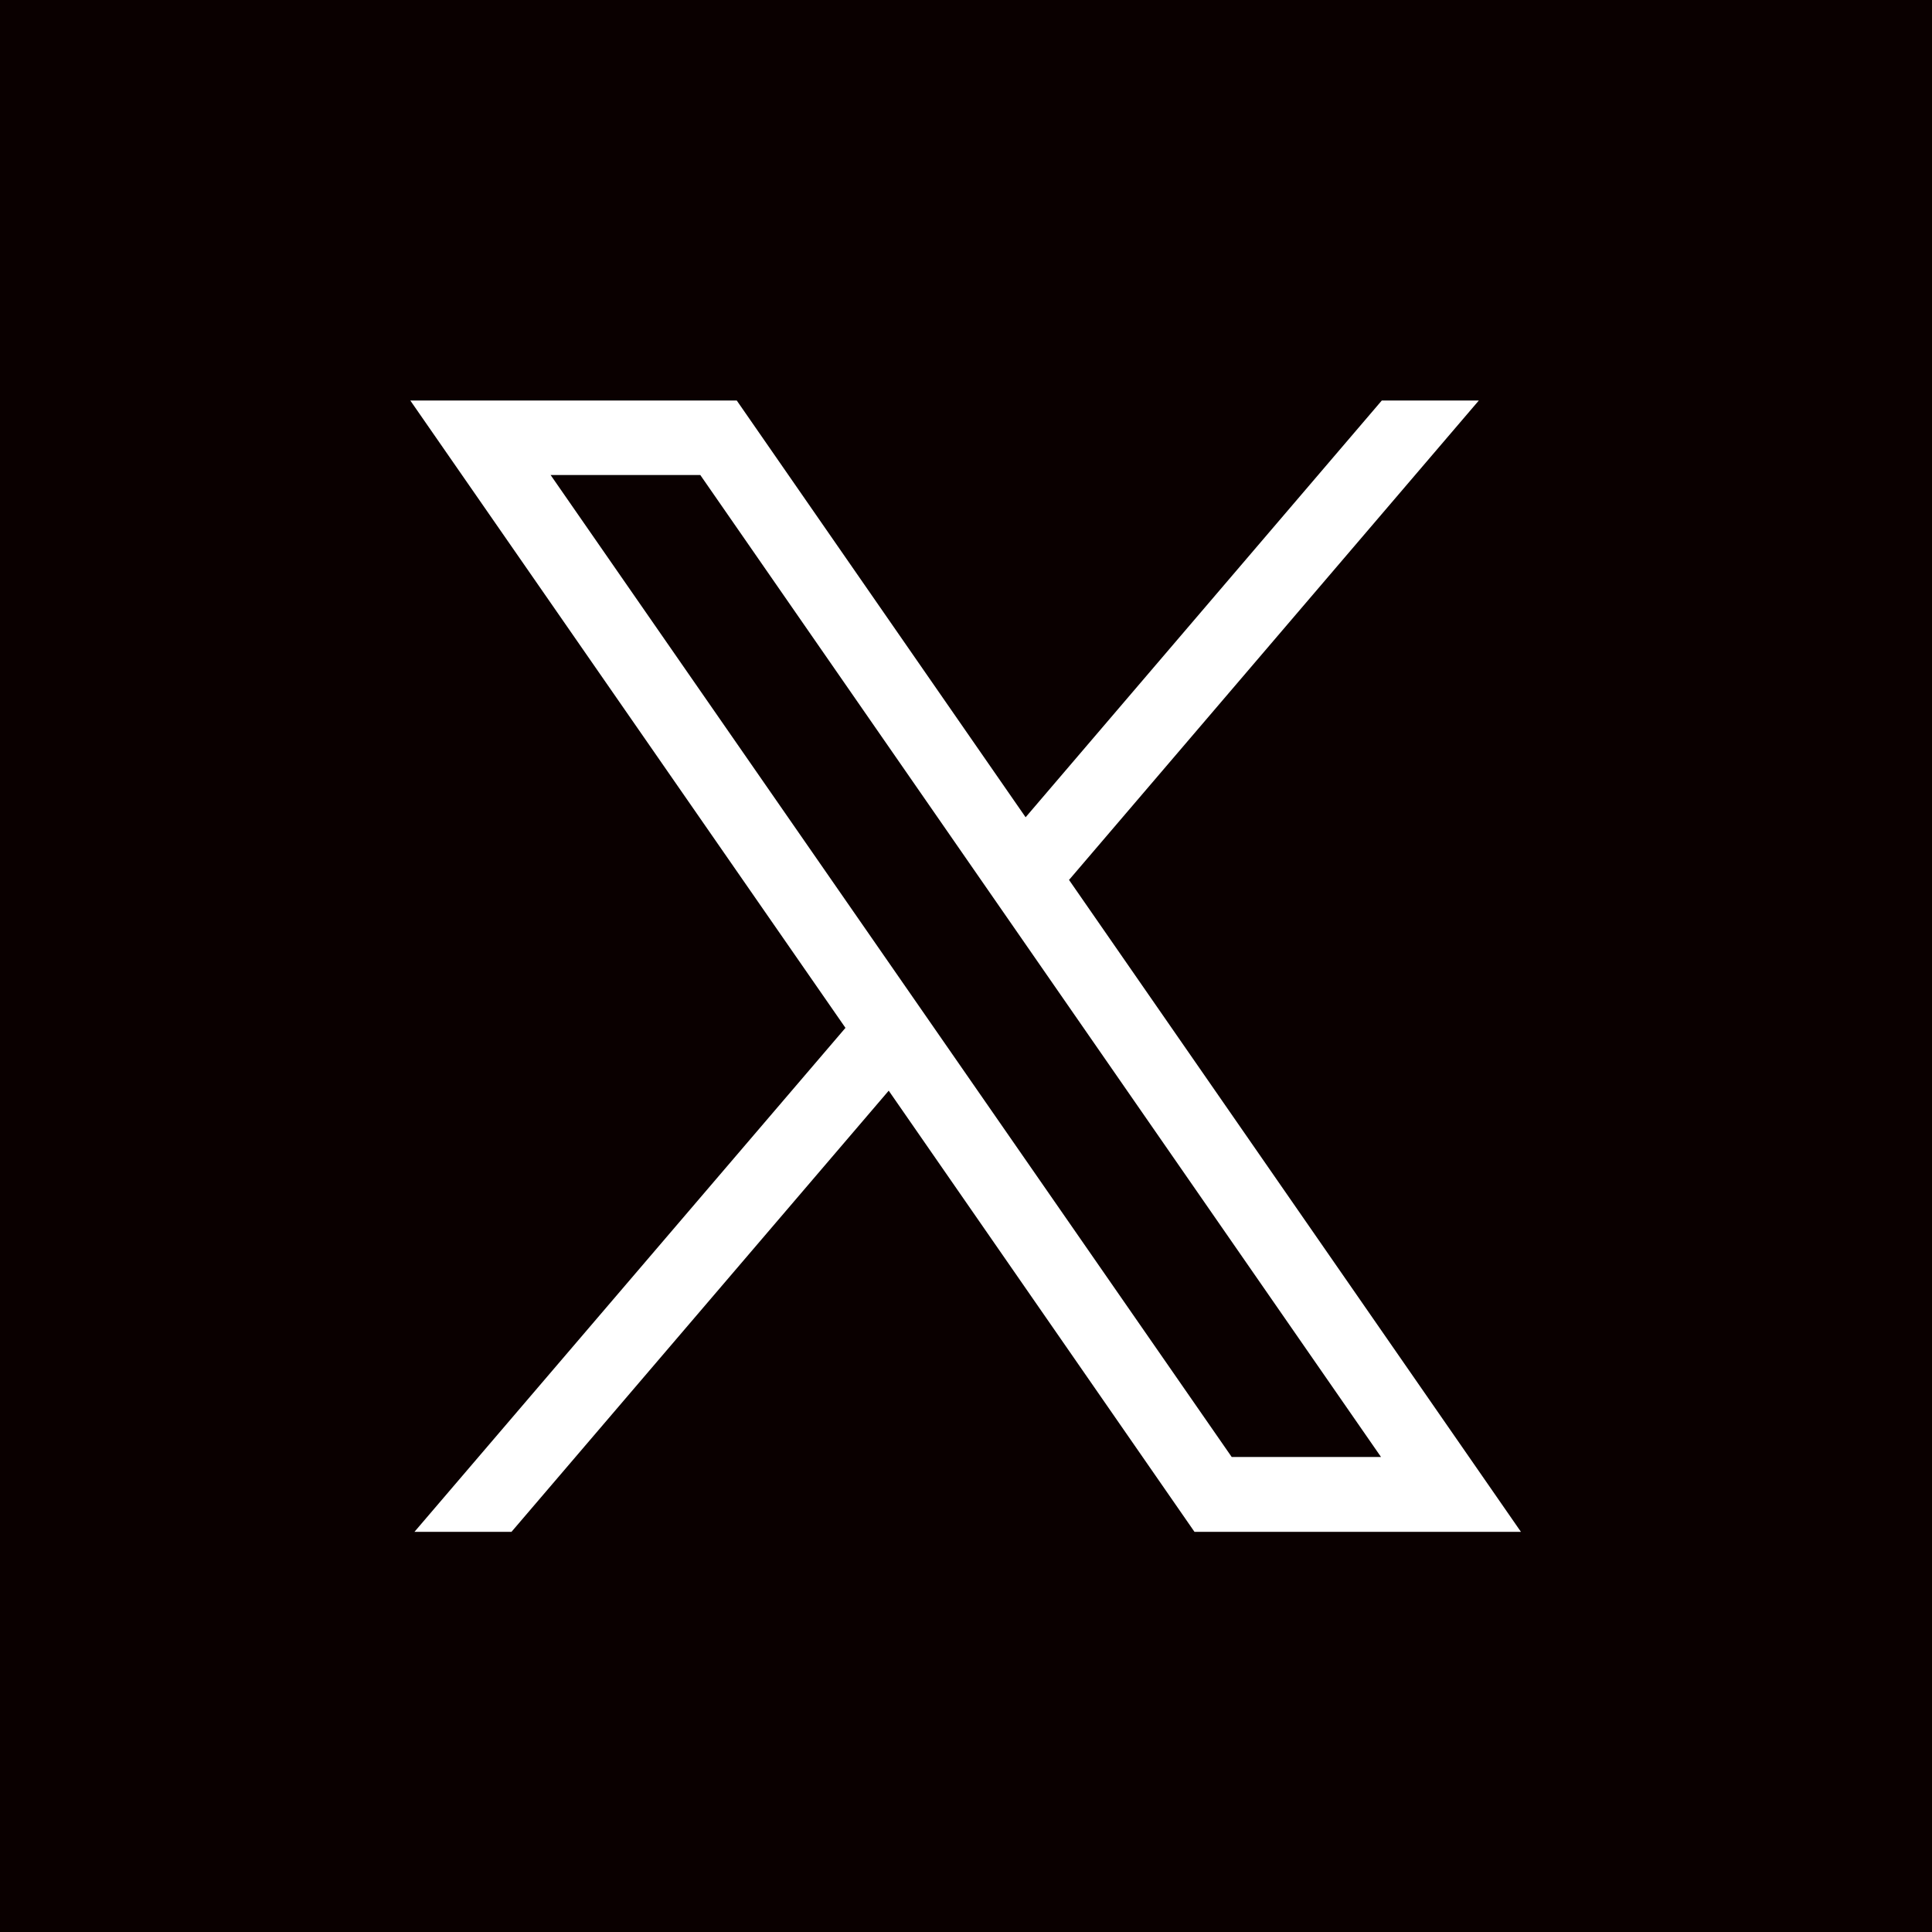 <?xml version="1.0" encoding="UTF-8"?><svg id="_レイヤー_2" xmlns="http://www.w3.org/2000/svg" viewBox="0 0 51.37 51.37"><defs><style>.cls-1{fill:#0a0000;}.cls-1,.cls-2{stroke-width:0px;}.cls-2{fill:#fff;}</style></defs><g id="_レイヤー_1-2"><g id="_レイヤー_1-2"><rect class="cls-1" width="51.37" height="51.37"/><path class="cls-2" d="M28.43,23.39l10.89-12.74h-2.58l-9.47,11.08-7.68-11.08h-8.68l11.57,16.68-11.46,13.4h2.58l10.03-11.73,8.13,11.73h8.68l-12.02-17.34h0ZM14.65,12.63h3.97l18.1,26.11h-3.97L14.64,12.63h0Z"/></g></g></svg>